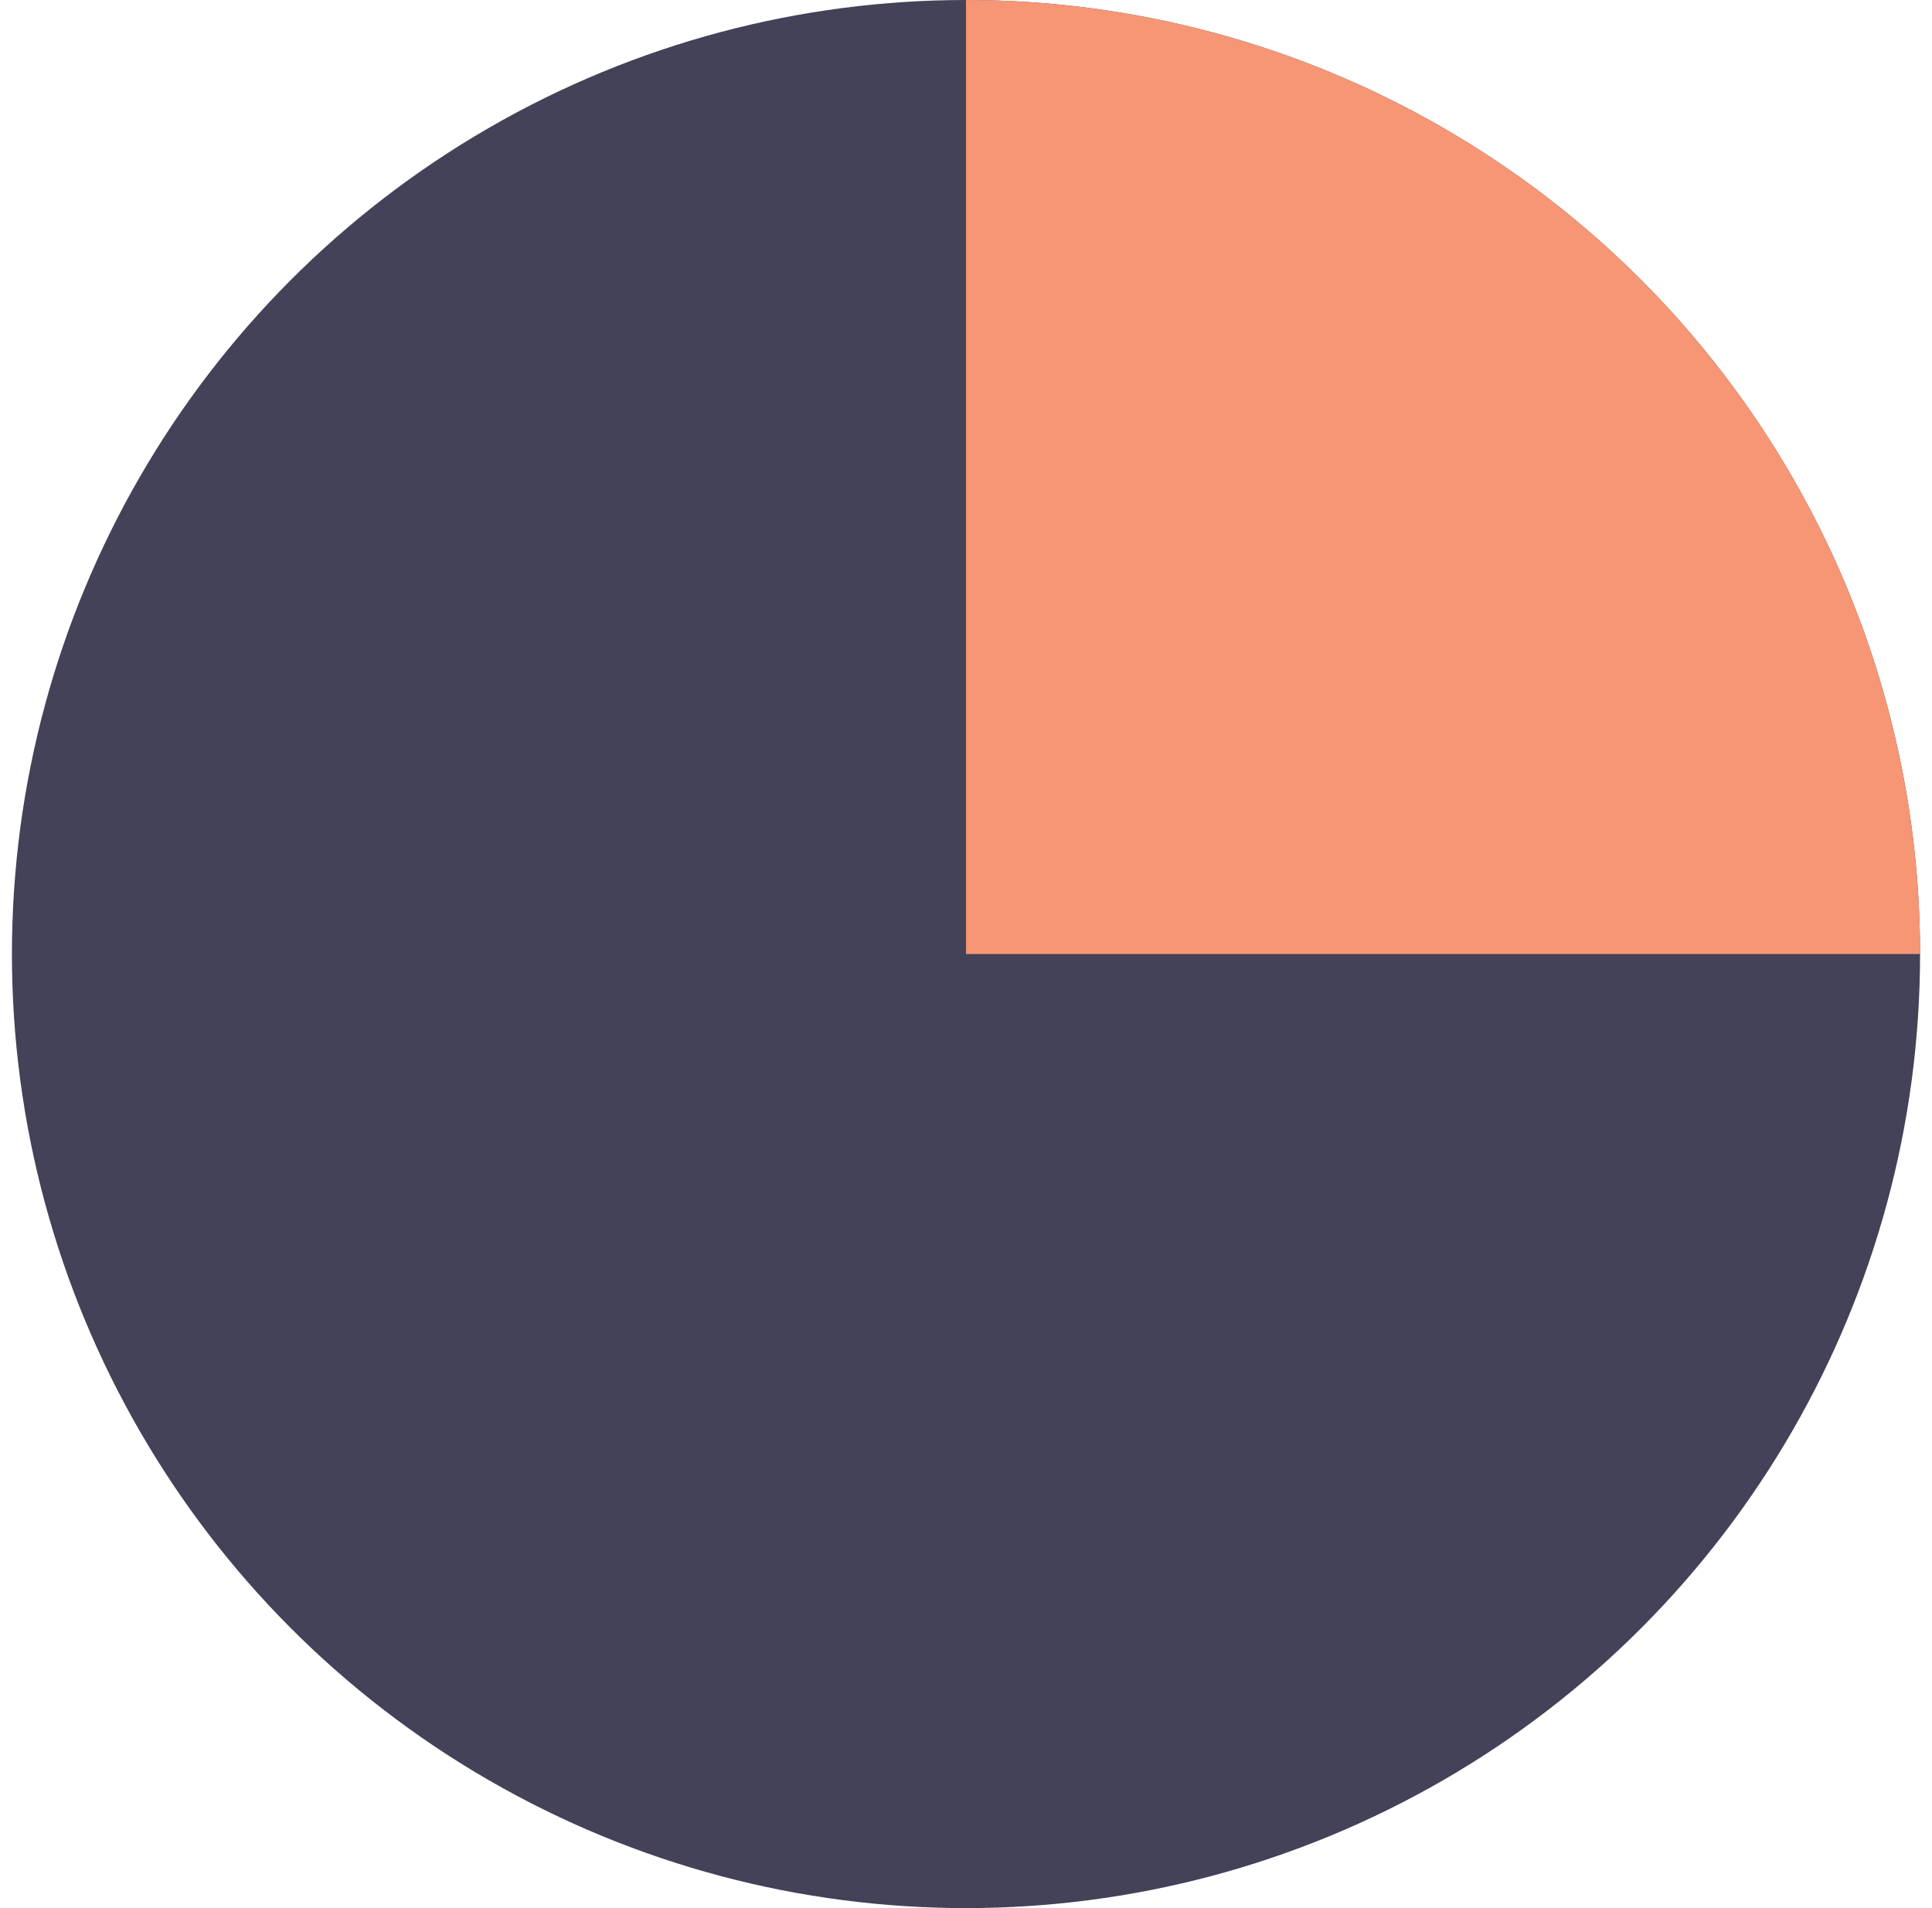 <svg width="81" height="80" viewBox="0 0 81 80" fill="none" xmlns="http://www.w3.org/2000/svg">
<g clip-path="url(#clip0_22_1241)">
<circle cx="40.5" cy="40" r="40" fill="#434258"/>
<path d="M80.5 40C80.5 34.747 79.465 29.546 77.455 24.693C75.445 19.84 72.499 15.43 68.784 11.716C65.07 8.001 60.66 5.055 55.807 3.045C50.954 1.035 45.753 -2.2961e-07 40.5 0L40.5 40H80.5Z" fill="#F69675"/>
</g>
<defs>
<clipPath id="clip0_22_1241">
<rect width="80" height="80" fill="white" transform="translate(0.5)"/>
</clipPath>
</defs>
</svg>
